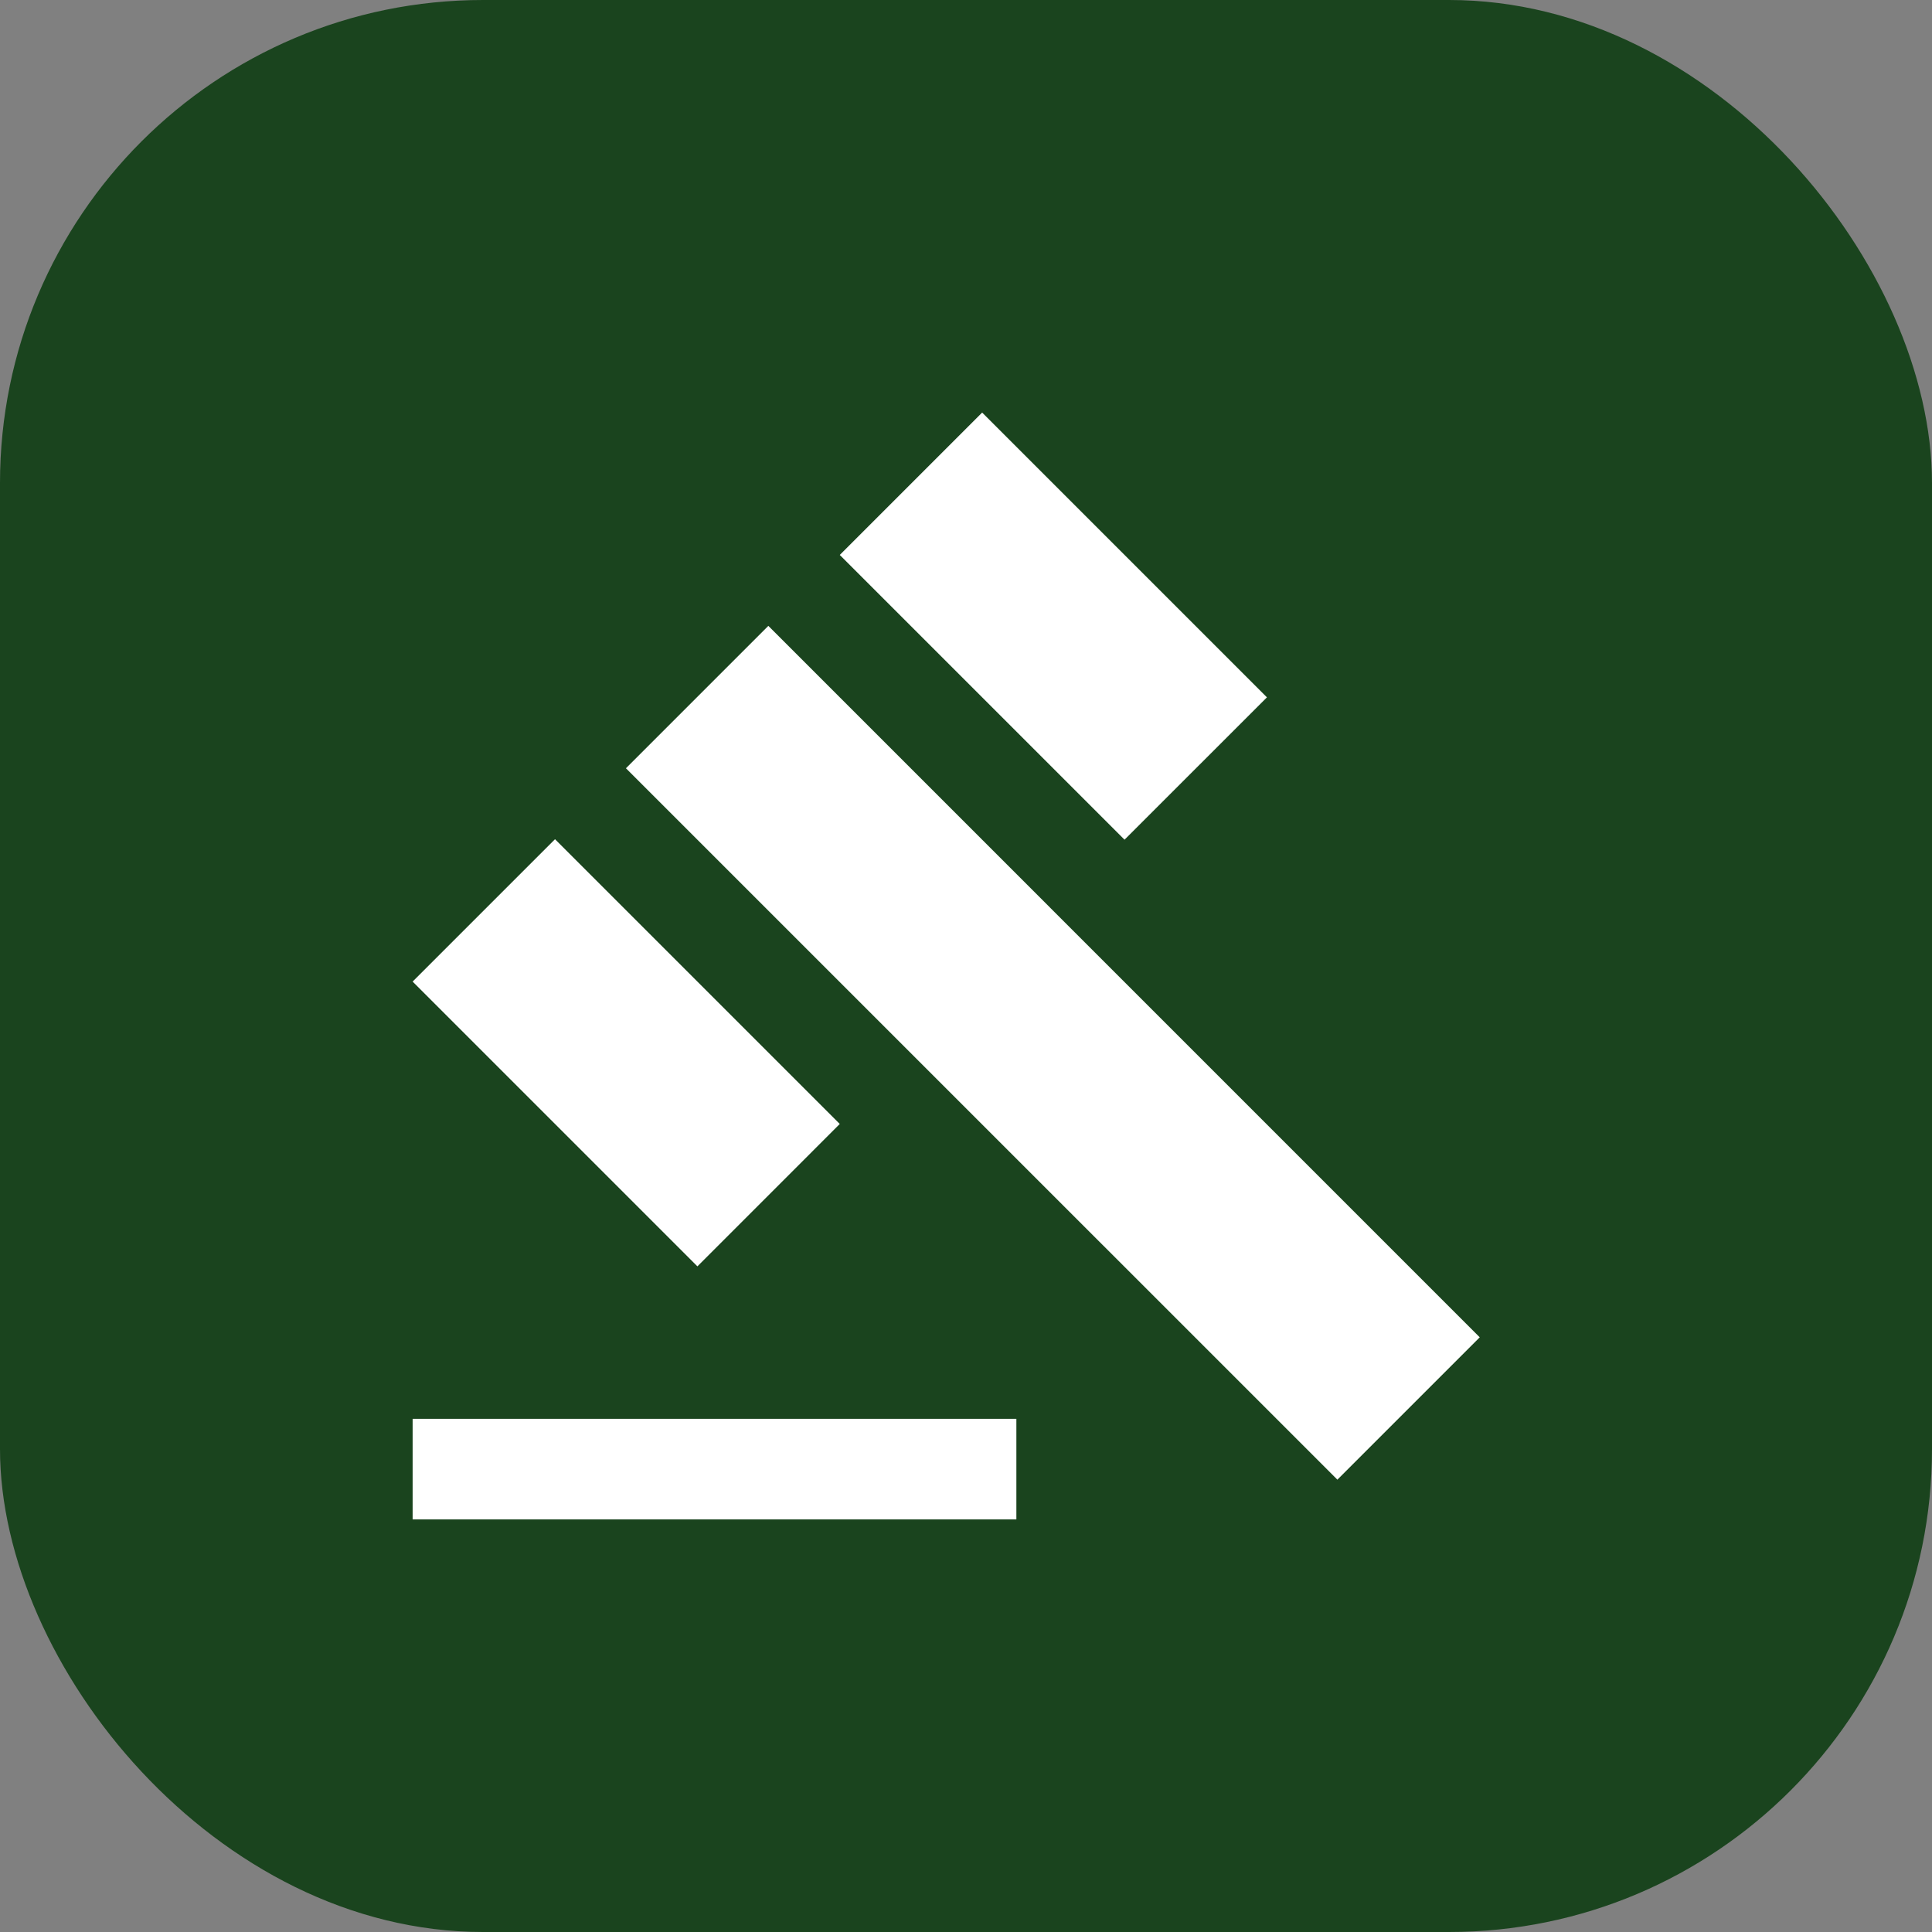 <svg width="80" height="80" viewBox="0 0 80 80" fill="none" xmlns="http://www.w3.org/2000/svg">
<rect x="0" y="0" width="80" height="80" fill="#808080" stroke="none"/>
<rect width="80" height="80" rx="20" fill="#1A441E"/>
<g clip-path="url(#clip0_258_4349)">
<path d="M17.086 58.75H42.086V62.916H17.086V58.75ZM25.919 31.812L31.815 25.916L61.273 55.375L55.378 61.27L25.919 31.812ZM40.669 17.083L52.461 28.875L46.565 34.77L34.773 22.979L40.669 17.083ZM22.982 34.75L34.773 46.541L28.878 52.437L17.086 40.645L22.982 34.75Z" fill="white"/>
</g>
<defs>
<clipPath id="clip0_258_4349">
<rect width="50" height="50" fill="white" transform="translate(15 15)"/>
</clipPath>
</defs>
</svg>
